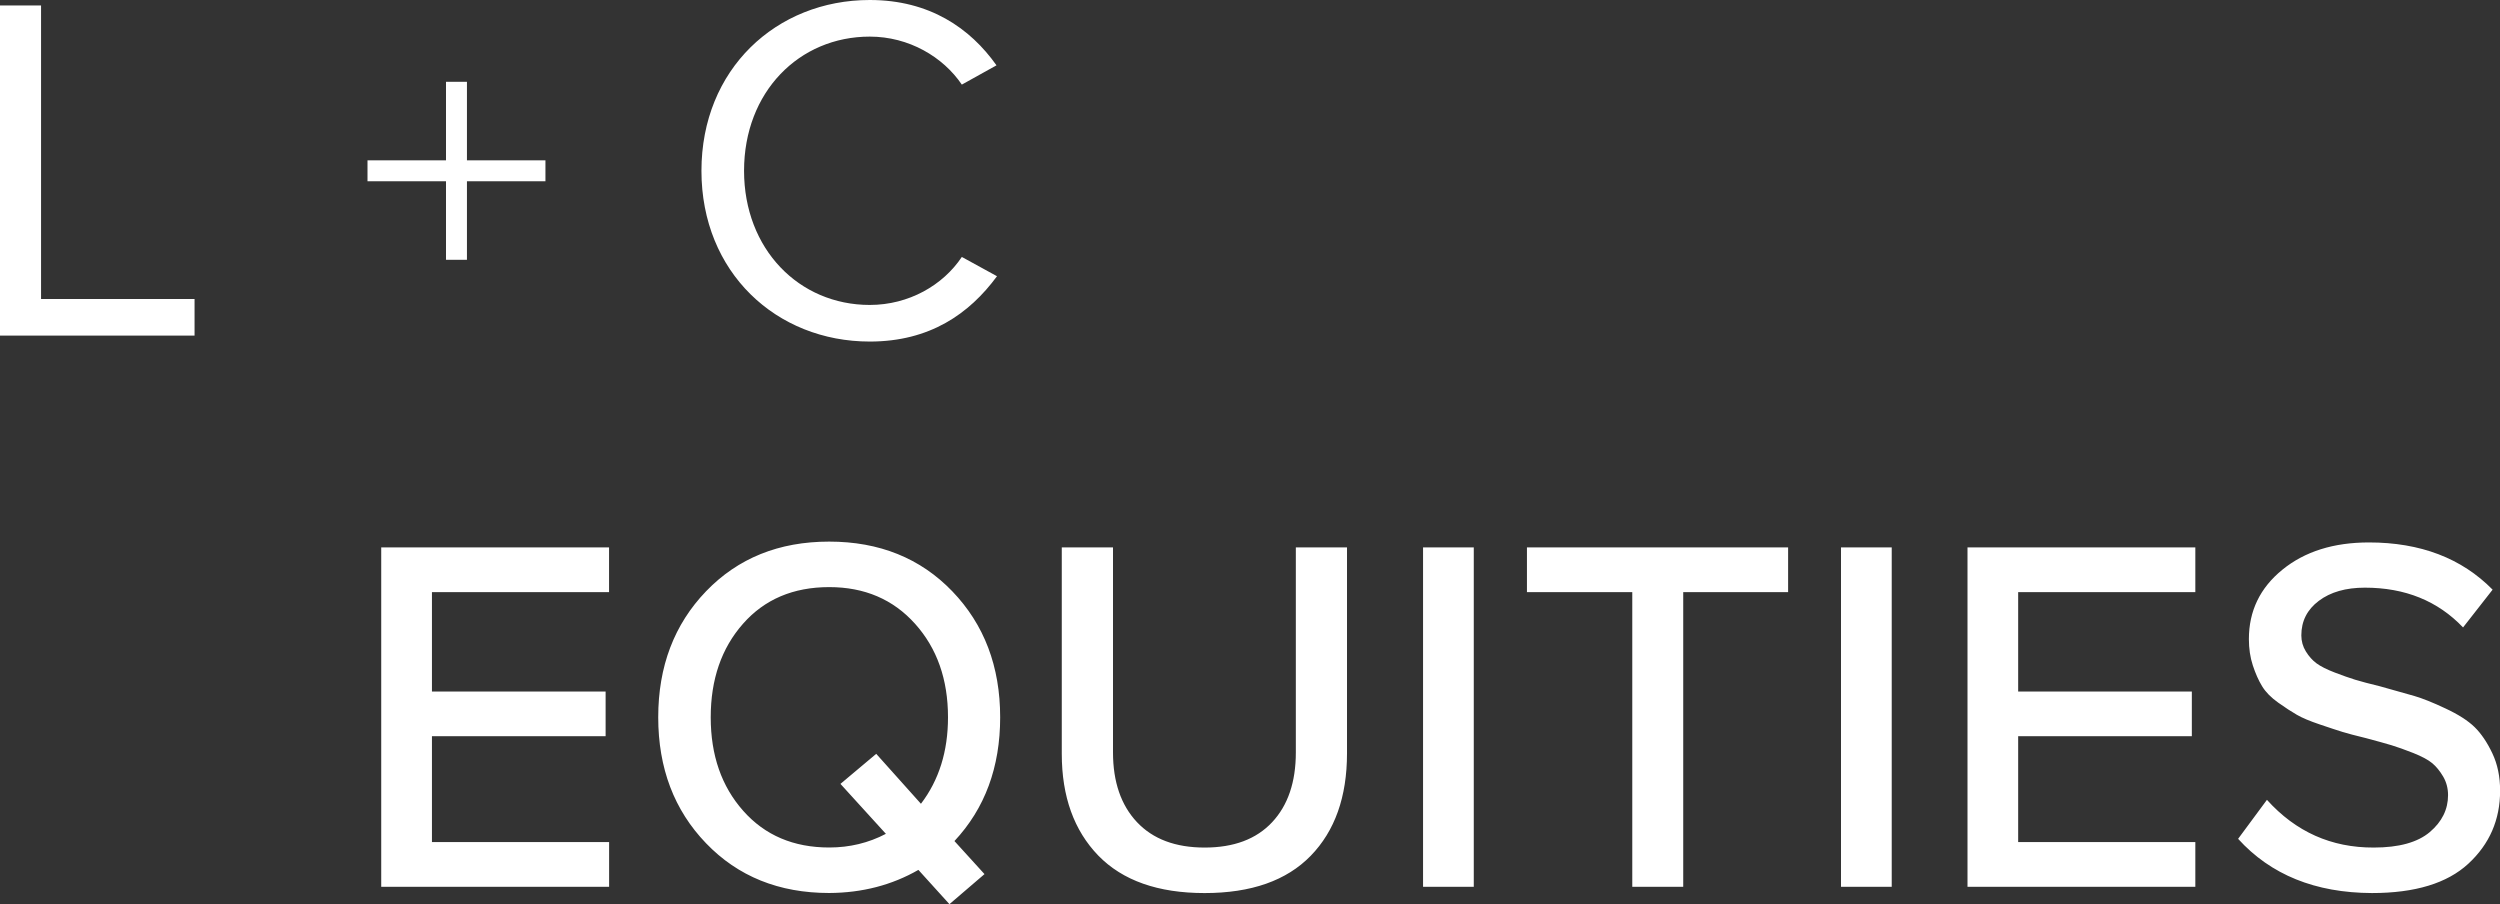 <?xml version="1.0" encoding="utf-8"?>
<!-- Generator: Adobe Illustrator 25.4.1, SVG Export Plug-In . SVG Version: 6.00 Build 0)  -->
<svg version="1.1" id="Layer_1" xmlns="http://www.w3.org/2000/svg" xmlns:xlink="http://www.w3.org/1999/xlink" x="0px" y="0px"
	 width="450px" height="162.75px" viewBox="0 0 450 162.75" style="enable-background:new 0 0 450 162.75;" xml:space="preserve">
<rect x="0" y="0" width="450" height="162.75" fill="#333333" stroke="none"/>
<style type="text/css">
	.st0{fill:#FFFFFF;}
</style>
<path class="st0" d="M68.62,159.62V98.53h41.01v8.05H77.75v17.89h31.26v8.05H77.75v19.05h31.89v8.05H68.62z M180.03,129.12
	c0,8.97-2.74,16.4-8.23,22.27l5.41,5.95l-6.31,5.41l-5.59-6.17c-4.77,2.74-10.12,4.13-16.06,4.16c-9.03,0-16.42-2.98-22.16-8.95
	c-5.74-5.96-8.61-13.52-8.61-22.68c0-9.15,2.87-16.71,8.61-22.68c5.74-5.96,13.12-8.94,22.16-8.94c9.03,0,16.42,2.98,22.16,8.94
	C177.16,112.41,180.03,119.96,180.03,129.12z M149.26,152.55c3.67,0,7.07-0.82,10.2-2.46l-8.18-8.99l6.44-5.41l8.05,8.99
	c3.25-4.26,4.87-9.45,4.87-15.56c0-6.83-1.98-12.44-5.93-16.84c-3.95-4.4-9.1-6.6-15.45-6.6c-6.47,0-11.65,2.2-15.52,6.6
	c-3.88,4.4-5.81,10.01-5.81,16.84c0,6.83,1.95,12.44,5.86,16.84C137.69,150.36,142.85,152.55,149.26,152.55z M191.12,135.69V98.53
	h9.22v36.9c0,5.31,1.44,9.49,4.31,12.55c2.88,3.06,6.94,4.58,12.19,4.58s9.3-1.52,12.14-4.56c2.85-3.04,4.27-7.23,4.27-12.57v-36.9
	h9.21v37.08c0,7.81-2.18,13.96-6.53,18.43c-4.35,4.47-10.72,6.71-19.1,6.71s-14.76-2.25-19.14-6.75
	C193.32,149.48,191.12,143.38,191.12,135.69z M256.15,159.62V98.53h9.13v61.09H256.15z M293.81,159.62v-53.04h-18.96v-8.05h47.01
	v8.05h-18.88v53.04H293.81z M331.38,159.62V98.53h9.13v61.09H331.38z M354.15,159.62V98.53h41.01v8.05h-31.89v17.89h31.26v8.05
	h-31.26v19.05h31.89v8.05H354.15z M402.86,150.99l5.19-7.02c5.19,5.76,11.6,8.62,19.23,8.59c4.53,0,7.89-0.93,10.09-2.79
	c2.19-1.86,3.28-4.08,3.28-6.64c0-1.22-0.29-2.33-0.87-3.33c-0.59-1-1.24-1.81-1.97-2.42c-0.73-0.61-1.87-1.22-3.42-1.84
	c-1.55-0.61-2.85-1.07-3.89-1.39c-1.04-0.31-2.56-0.74-4.56-1.27c-1.97-0.48-3.41-0.86-4.31-1.14c-0.91-0.28-2.27-0.73-4.07-1.34
	c-1.81-0.61-3.19-1.19-4.13-1.74c-0.96-0.55-2.08-1.28-3.36-2.19c-1.28-0.91-2.24-1.88-2.88-2.93c-0.64-1.04-1.2-2.3-1.68-3.76
	c-0.48-1.46-0.71-3.04-0.71-4.74c0-5.07,2.01-9.23,6.04-12.5c4.02-3.27,9.21-4.9,15.56-4.9c9.27,0,16.69,2.83,22.27,8.5l-5.32,6.8
	c-4.54-4.77-10.43-7.16-17.67-7.16c-3.43,0-6.19,0.79-8.29,2.37c-2.1,1.58-3.15,3.65-3.15,6.22c0,1.04,0.27,2.01,0.81,2.88
	c0.54,0.88,1.18,1.6,1.92,2.15c0.75,0.55,1.84,1.1,3.27,1.65c1.43,0.55,2.66,0.98,3.69,1.3s2.53,0.71,4.49,1.19
	c2.69,0.75,4.74,1.32,6.17,1.74c1.43,0.42,3.3,1.16,5.59,2.24c2.3,1.07,4.04,2.19,5.24,3.35c1.19,1.16,2.26,2.74,3.2,4.72
	c0.94,1.98,1.4,4.23,1.4,6.73c0,5.25-1.91,9.63-5.72,13.15c-3.81,3.52-9.6,5.28-17.35,5.28
	C416.75,160.71,408.73,157.46,402.86,150.99z M84.05,14.73h-3.77v14.13H66.15v3.77h14.13v14.13h3.77V32.63h14.13v-3.77H84.05V14.73z
	 M156.56,61.48c10.78,0,17.91-4.98,22.9-11.76l-6.33-3.47c-3.38,5.08-9.53,8.64-16.57,8.64c-12.75,0-22.63-10.06-22.63-24.15
	c0-14.17,9.89-24.15,22.63-24.15c7.04,0,13.19,3.65,16.57,8.64l6.24-3.47C174.64,5.08,167.33,0,156.56,0
	c-16.84,0-30.3,12.48-30.3,30.74C126.26,49.01,139.71,61.48,156.56,61.48 M0,60.41h35.02v-6.59H7.39V0.98H0V60.41z"/>
</svg>
